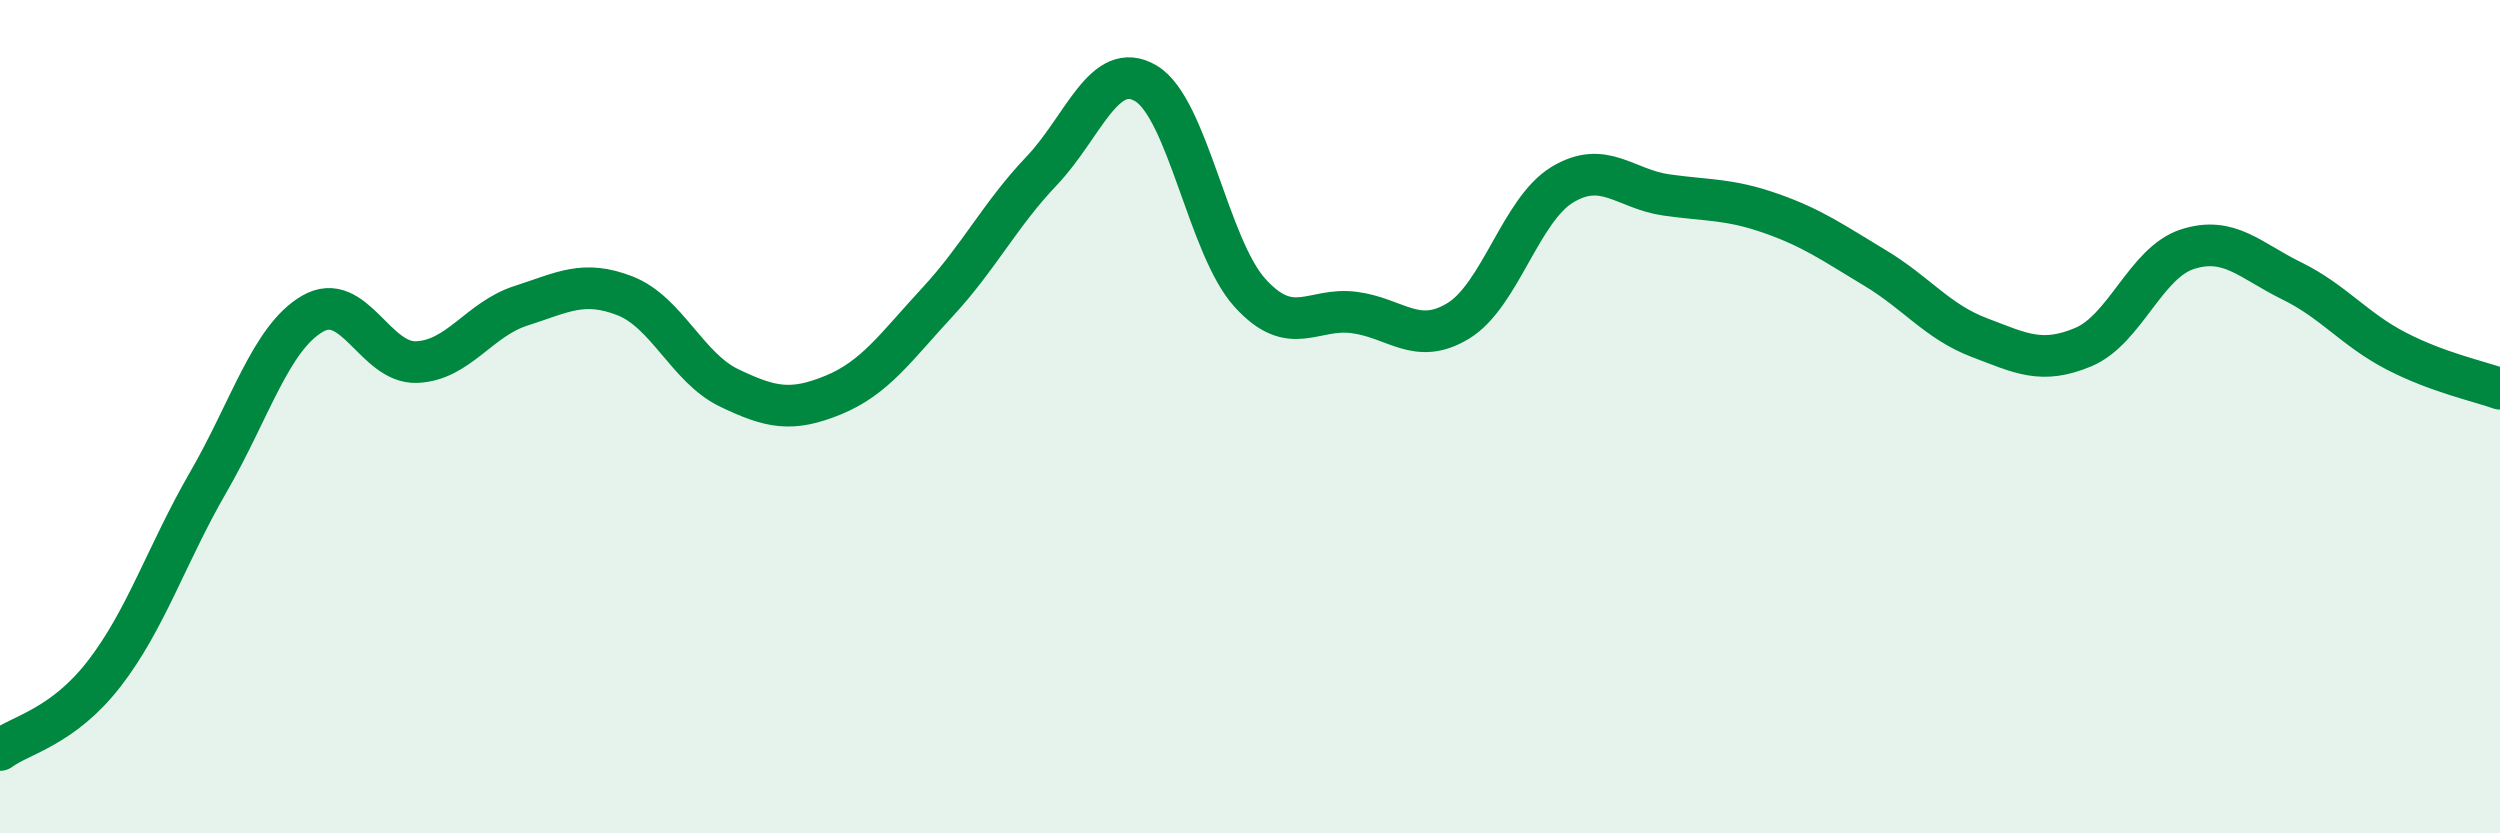 
    <svg width="60" height="20" viewBox="0 0 60 20" xmlns="http://www.w3.org/2000/svg">
      <path
        d="M 0,18 C 0.5,17.63 1.5,17.46 2.5,16.17 C 3.5,14.88 4,13.3 5,11.57 C 6,9.84 6.5,8.11 7.5,7.53 C 8.5,6.95 9,8.73 10,8.69 C 11,8.65 11.5,7.66 12.5,7.34 C 13.5,7.02 14,6.71 15,7.1 C 16,7.49 16.5,8.83 17.5,9.31 C 18.5,9.79 19,9.89 20,9.48 C 21,9.07 21.5,8.33 22.5,7.25 C 23.5,6.17 24,5.15 25,4.1 C 26,3.05 26.5,1.41 27.5,2 C 28.5,2.59 29,5.93 30,7.03 C 31,8.13 31.5,7.37 32.5,7.5 C 33.5,7.63 34,8.31 35,7.7 C 36,7.09 36.5,5.03 37.5,4.43 C 38.5,3.83 39,4.54 40,4.68 C 41,4.82 41.5,4.77 42.5,5.12 C 43.5,5.47 44,5.83 45,6.43 C 46,7.03 46.5,7.72 47.5,8.1 C 48.5,8.48 49,8.75 50,8.33 C 51,7.91 51.5,6.3 52.5,5.98 C 53.5,5.66 54,6.25 55,6.74 C 56,7.23 56.5,7.9 57.5,8.42 C 58.5,8.94 59.5,9.15 60,9.33L60 20L0 20Z"
        fill="#008740"
        opacity="0.1"
        stroke-linecap="round"
        stroke-linejoin="round"
      />
      <path
        d="M 0,18 C 0.5,17.63 1.5,17.46 2.5,16.17 C 3.5,14.88 4,13.3 5,11.57 C 6,9.84 6.5,8.11 7.5,7.53 C 8.5,6.95 9,8.73 10,8.69 C 11,8.65 11.5,7.66 12.5,7.34 C 13.5,7.02 14,6.71 15,7.1 C 16,7.49 16.5,8.83 17.5,9.31 C 18.5,9.79 19,9.89 20,9.48 C 21,9.07 21.5,8.33 22.5,7.25 C 23.5,6.17 24,5.15 25,4.1 C 26,3.05 26.5,1.41 27.5,2 C 28.5,2.59 29,5.93 30,7.03 C 31,8.13 31.5,7.37 32.5,7.5 C 33.5,7.63 34,8.31 35,7.7 C 36,7.09 36.5,5.03 37.5,4.43 C 38.5,3.83 39,4.54 40,4.68 C 41,4.82 41.5,4.77 42.5,5.12 C 43.5,5.47 44,5.83 45,6.43 C 46,7.03 46.5,7.72 47.5,8.1 C 48.5,8.48 49,8.75 50,8.33 C 51,7.91 51.5,6.3 52.5,5.98 C 53.5,5.66 54,6.25 55,6.74 C 56,7.23 56.5,7.9 57.5,8.42 C 58.5,8.94 59.5,9.15 60,9.33"
        stroke="#008740"
        stroke-width="1"
        fill="none"
        stroke-linecap="round"
        stroke-linejoin="round"
      />
    </svg>
  